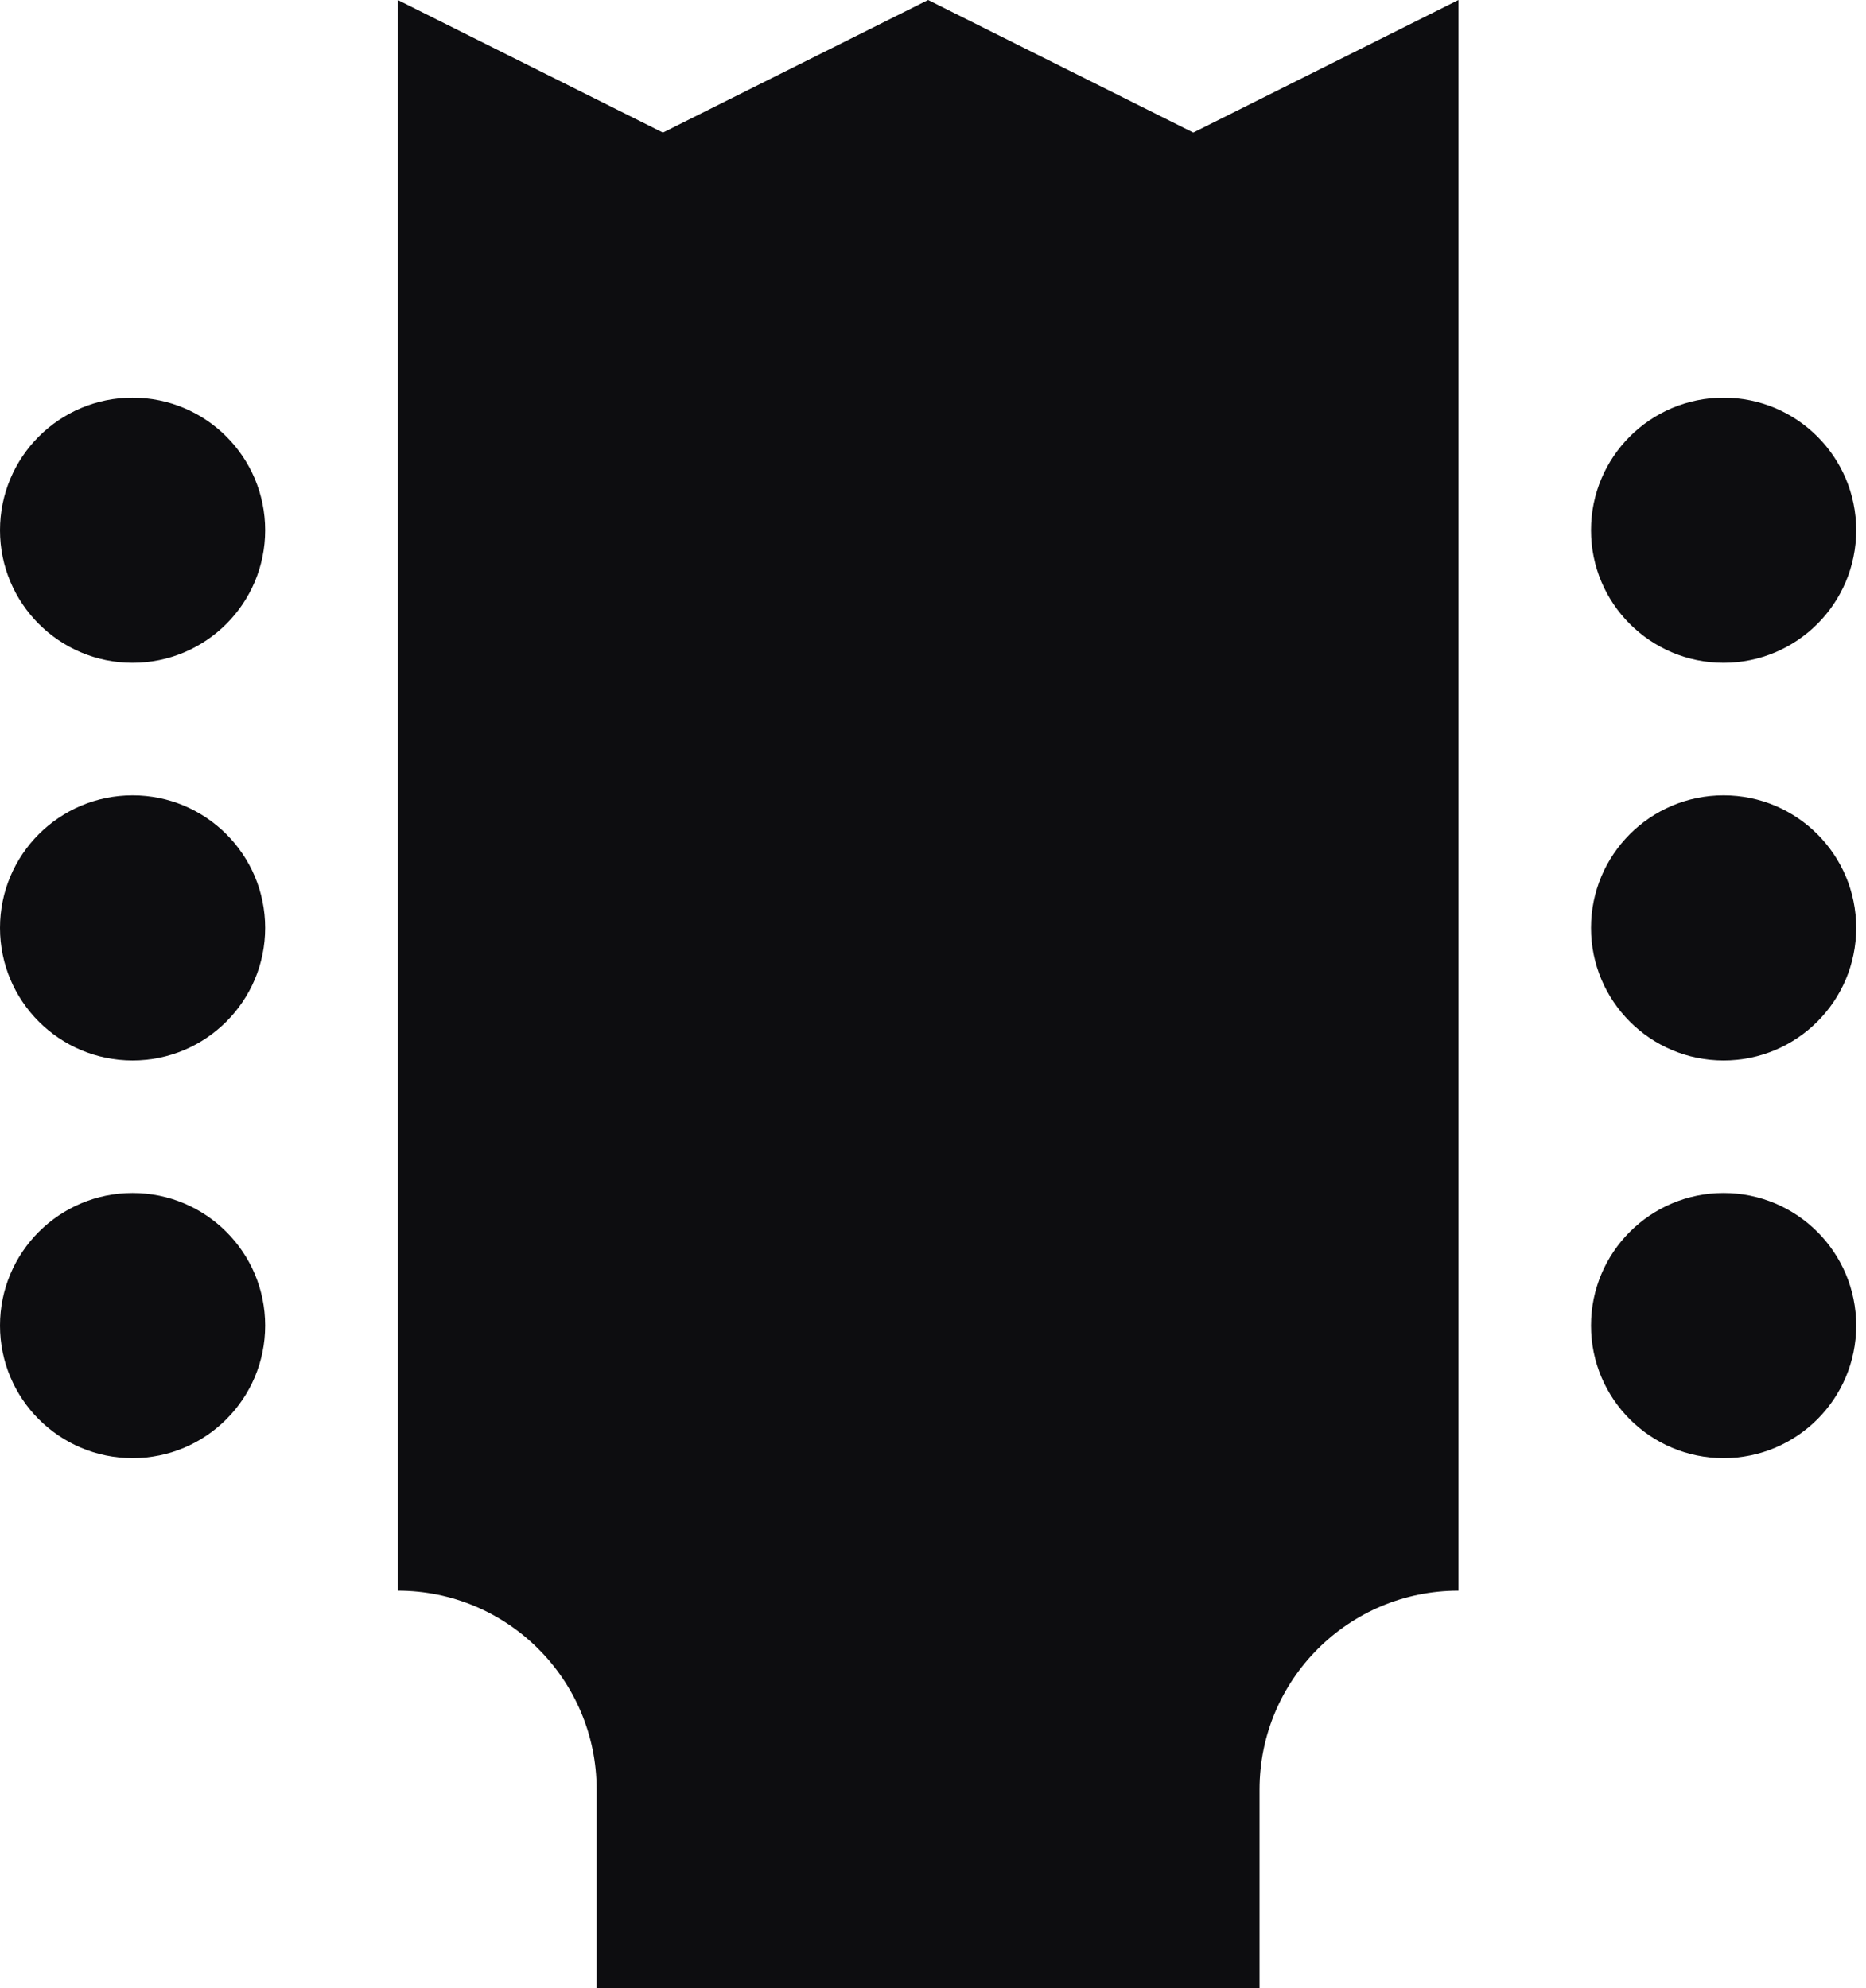 <?xml version="1.0" encoding="utf-8"?>
<svg xmlns="http://www.w3.org/2000/svg" fill="none" height="100%" overflow="visible" preserveAspectRatio="none" style="display: block;" viewBox="0 0 76 81" width="100%">
<g id="Shape">
<path d="M48.6 5.4L59.4 0V64.8C54.926 64.8 51.3 68.427 51.3 72.9V81H24.3V72.9C24.3 68.427 20.674 64.8 16.2 64.8V0L27 5.4L37.8 0L48.6 5.4Z" fill="#0D0D10"/>
<path d="M64.8 21.6C64.8 18.618 67.218 16.2 70.2 16.2C73.182 16.2 75.6 18.618 75.6 21.6C75.6 24.582 73.182 27 70.2 27C67.218 27 64.8 24.582 64.8 21.6Z" fill="#0D0D10"/>
<path d="M70.2 32.4C67.218 32.4 64.8 34.818 64.8 37.8C64.8 40.782 67.218 43.2 70.2 43.2C73.182 43.2 75.6 40.782 75.6 37.8C75.6 34.818 73.182 32.4 70.2 32.4Z" fill="#0D0D10"/>
<path d="M64.8 54C64.8 51.018 67.218 48.6 70.2 48.6C73.182 48.6 75.6 51.018 75.6 54C75.6 56.982 73.182 59.4 70.2 59.4C67.218 59.4 64.8 56.982 64.8 54Z" fill="#0D0D10"/>
<path d="M5.4 48.6C8.382 48.6 10.8 51.018 10.8 54C10.8 56.982 8.382 59.4 5.4 59.4C2.418 59.4 0 56.982 0 54C0 51.018 2.418 48.6 5.4 48.6Z" fill="#0D0D10"/>
<path d="M5.4 32.4C8.382 32.4 10.8 34.818 10.8 37.8C10.8 40.782 8.382 43.2 5.4 43.2C2.418 43.2 0 40.782 0 37.8C0 34.818 2.418 32.4 5.4 32.4Z" fill="#0D0D10"/>
<path d="M5.4 16.2C8.382 16.2 10.8 18.618 10.8 21.6C10.8 24.582 8.382 27 5.4 27C2.418 27 0 24.582 0 21.6C0 18.618 2.418 16.2 5.4 16.2Z" fill="#0D0D10"/>
</g>
</svg>